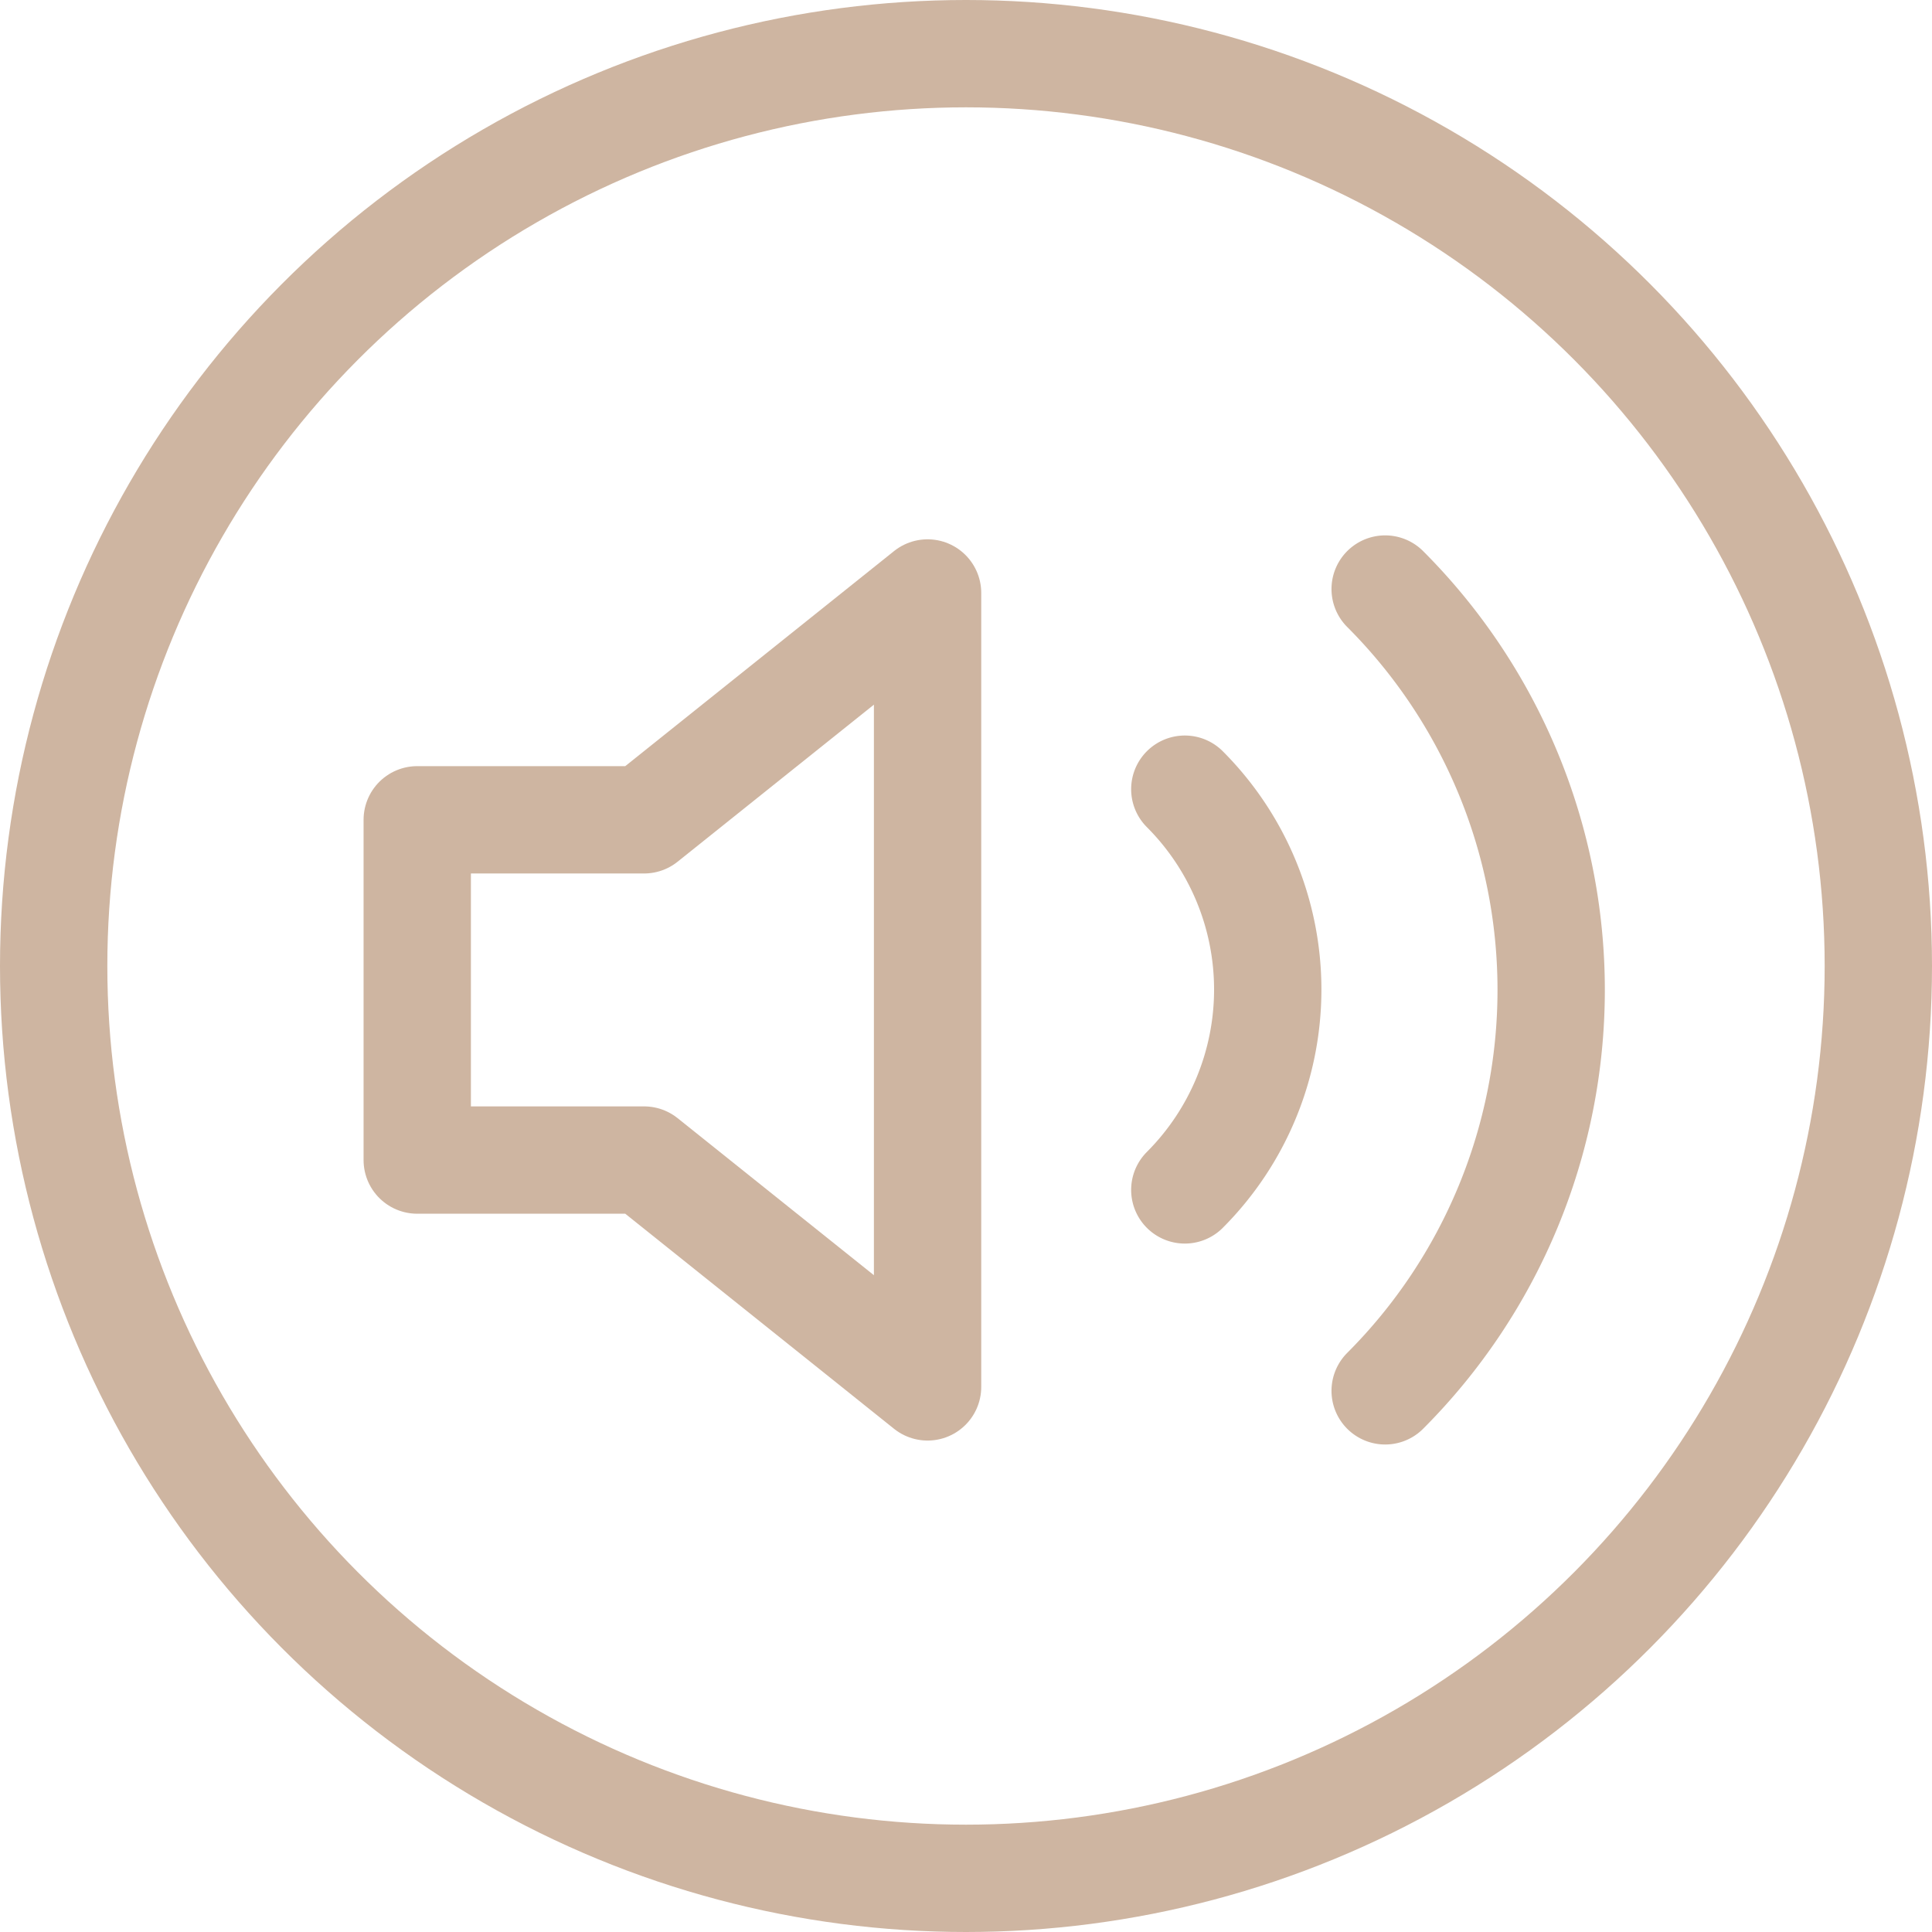<?xml version="1.0" encoding="UTF-8"?>
<svg xmlns="http://www.w3.org/2000/svg" width="27" height="27" viewBox="0 0 27 27">
  <g id="Groupe_116" data-name="Groupe 116" transform="translate(-387 -2709.104)">
    <g id="Ellipse_47" data-name="Ellipse 47" transform="translate(387 2709.104)" fill="none" stroke="#ceb5a1" stroke-width="1.5">
      <circle cx="13.5" cy="13.5" r="13.5" stroke="none"></circle>
      <circle cx="13.5" cy="13.5" r="12.75" fill="none"></circle>
    </g>
    <g id="Icon_feather-volume-2" data-name="Icon feather-volume-2" transform="translate(389.831 2709.941)">
      <path id="Tracé_319" data-name="Tracé 319" d="M10.132,7.5,6.17,10.67H3v4.755H6.17l3.962,3.17Z" transform="translate(0 -0.05)" fill="none" stroke="#ceb5a1" stroke-linecap="round" stroke-linejoin="round" stroke-width="1.5"></path>
      <path id="Tracé_320" data-name="Tracé 320" d="M26.107,7.395a7.925,7.925,0,0,1,0,11.205m-2.8-8.408a3.962,3.962,0,0,1,0,5.6" transform="translate(-9.58)" fill="none" stroke="#ceb5a1" stroke-linecap="round" stroke-linejoin="round" stroke-width="1.5"></path>
    </g>
  </g>
</svg>
